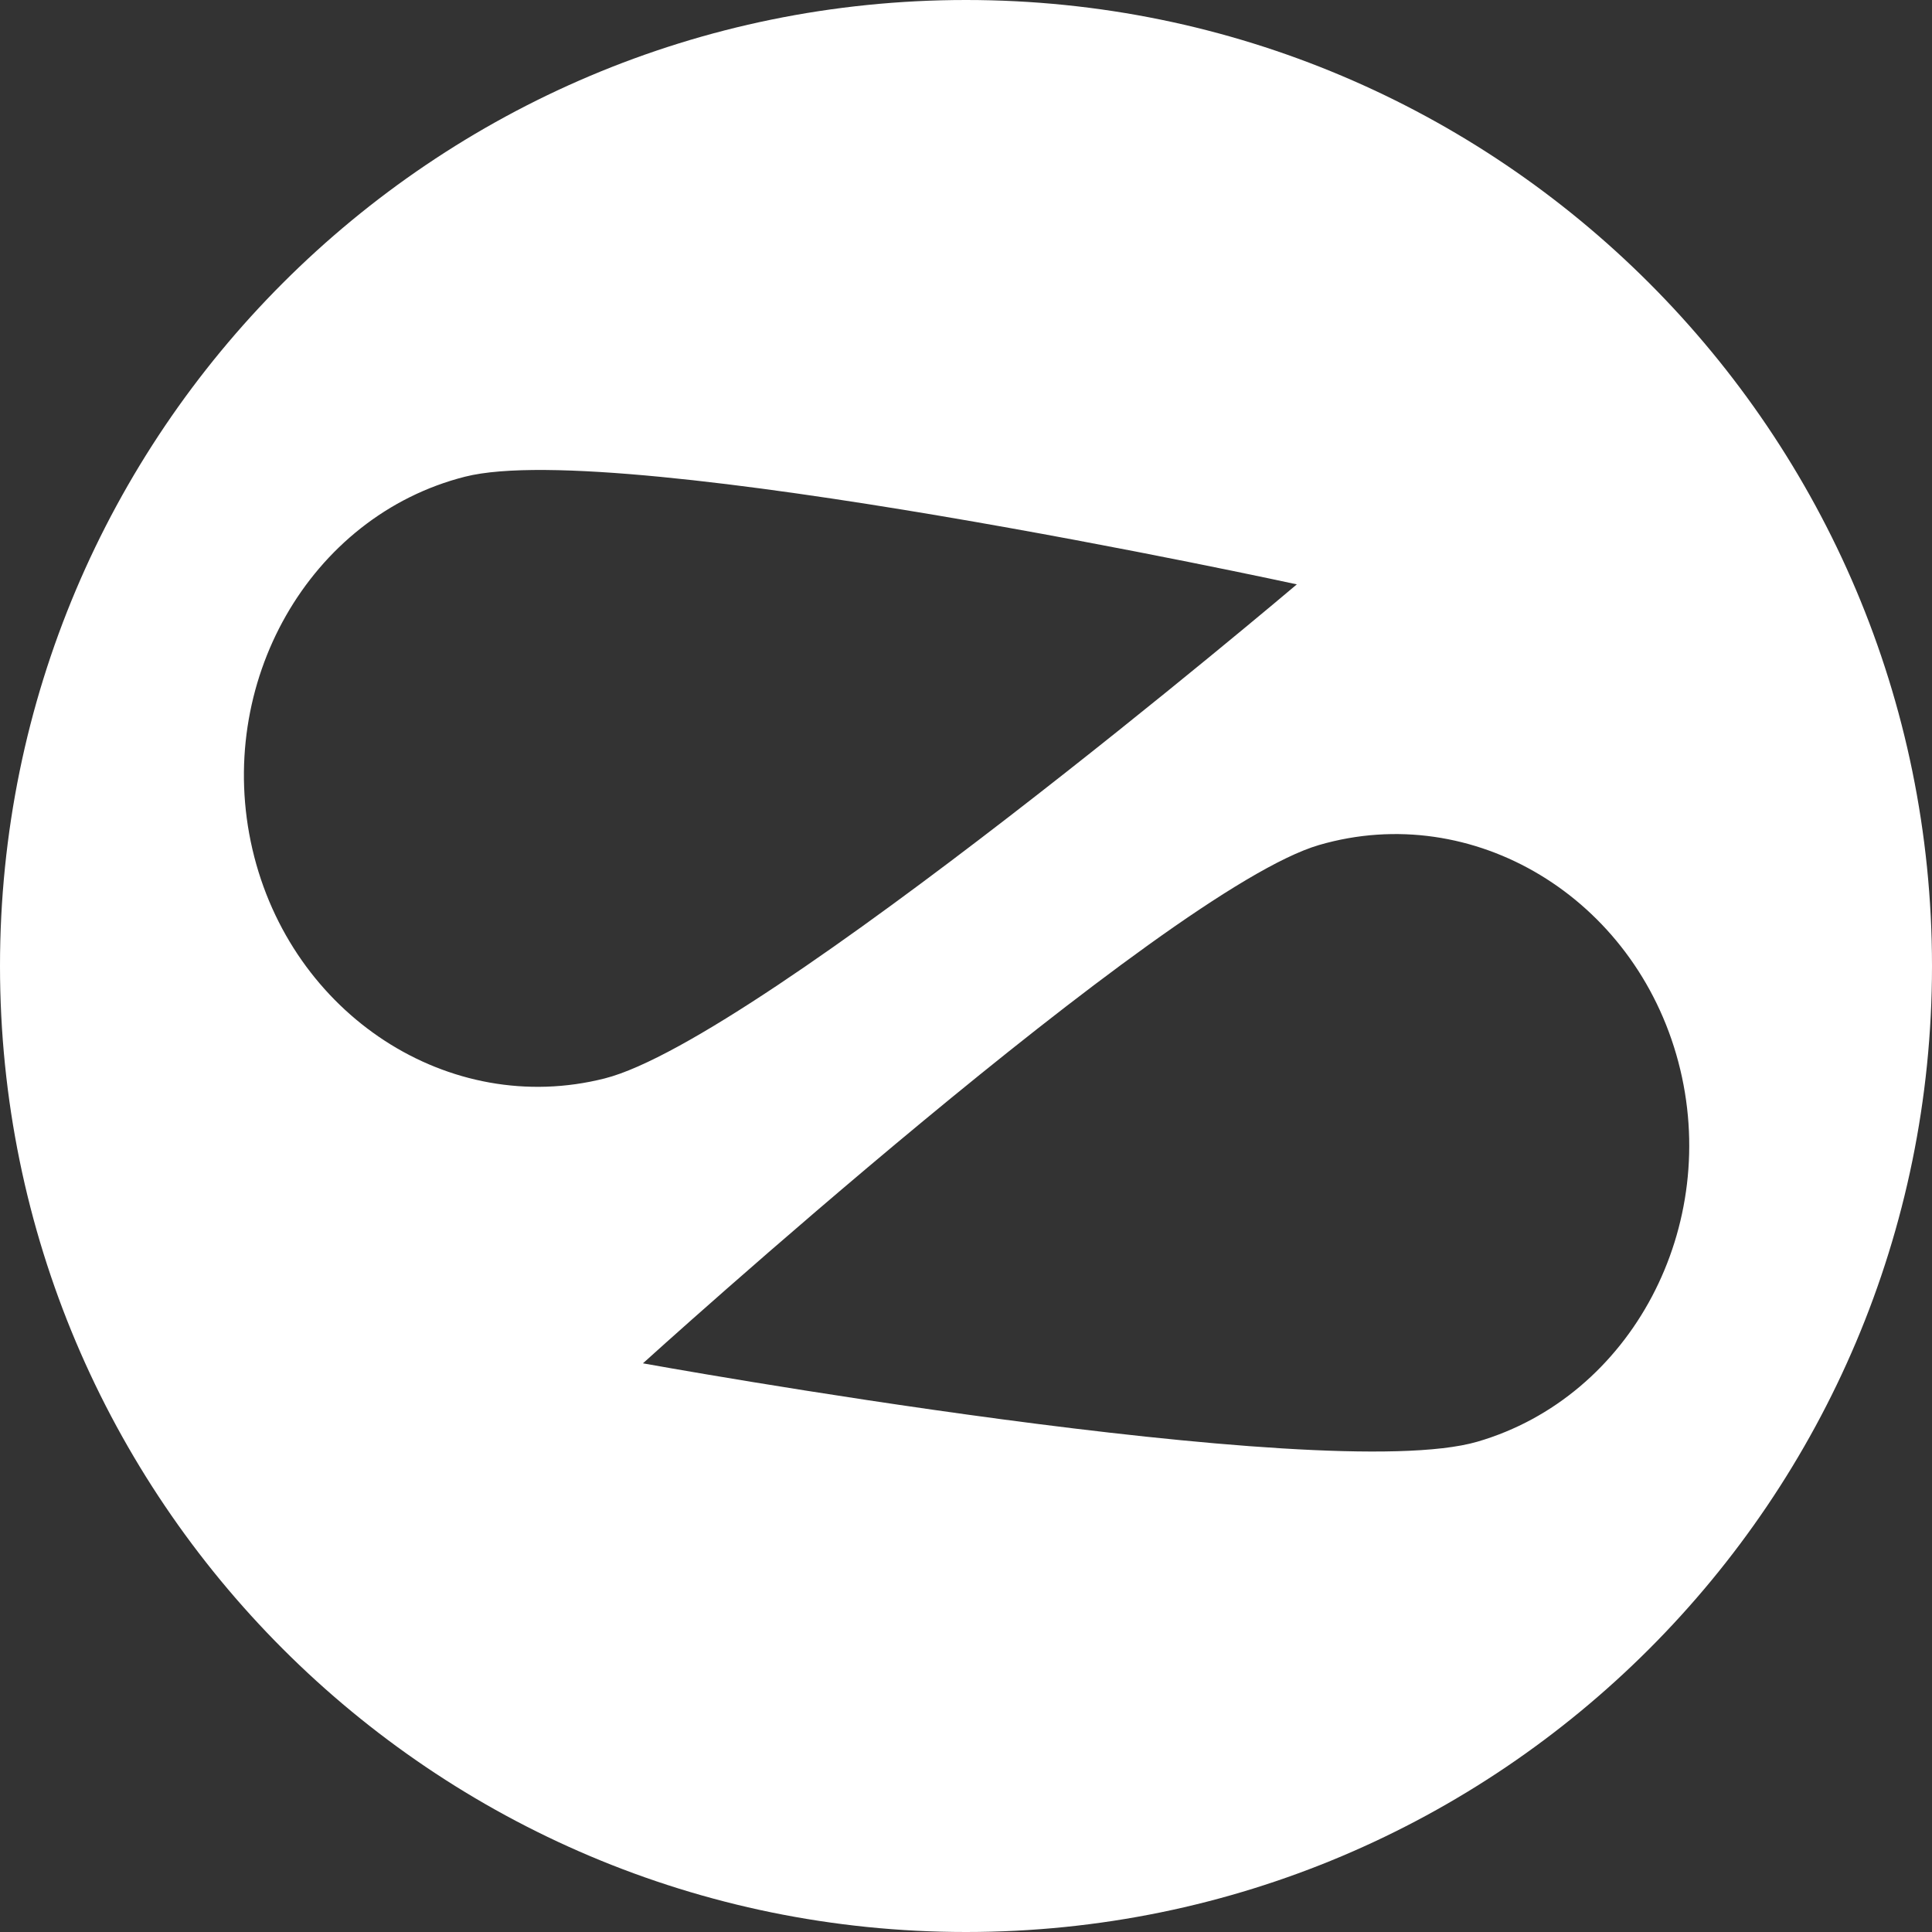<svg xmlns="http://www.w3.org/2000/svg" fill="none" viewBox="0 0 64 64">
  <rect x="0" y="0" width="64" height="64" fill="#333333" stroke="none"/>
  <path fill="#fff" fill-rule="evenodd" d="M32 0c17.674 0 32 14.328 32 32.001C64 49.673 49.673 64 32 64 14.328 64 0 49.672 0 31.999 0 14.327 14.327 0 32 0Zm23.596 35.174c-1.443-5.44-6.792-8.67-11.9-7.182-5.105 1.488-22.398 17.17-22.398 17.17s22.535 4.083 27.642 2.596c5.107-1.487 8.098-7.145 6.656-12.584ZM42.96 19.358s-22.403-4.874-27.555-3.567c-5.15 1.305-8.316 6.852-7.044 12.339 1.274 5.486 6.52 8.901 11.672 7.594 5.137-1.302 22.839-16.291 22.925-16.365l.002-.001Z" clip-rule="evenodd"/>
</svg>
